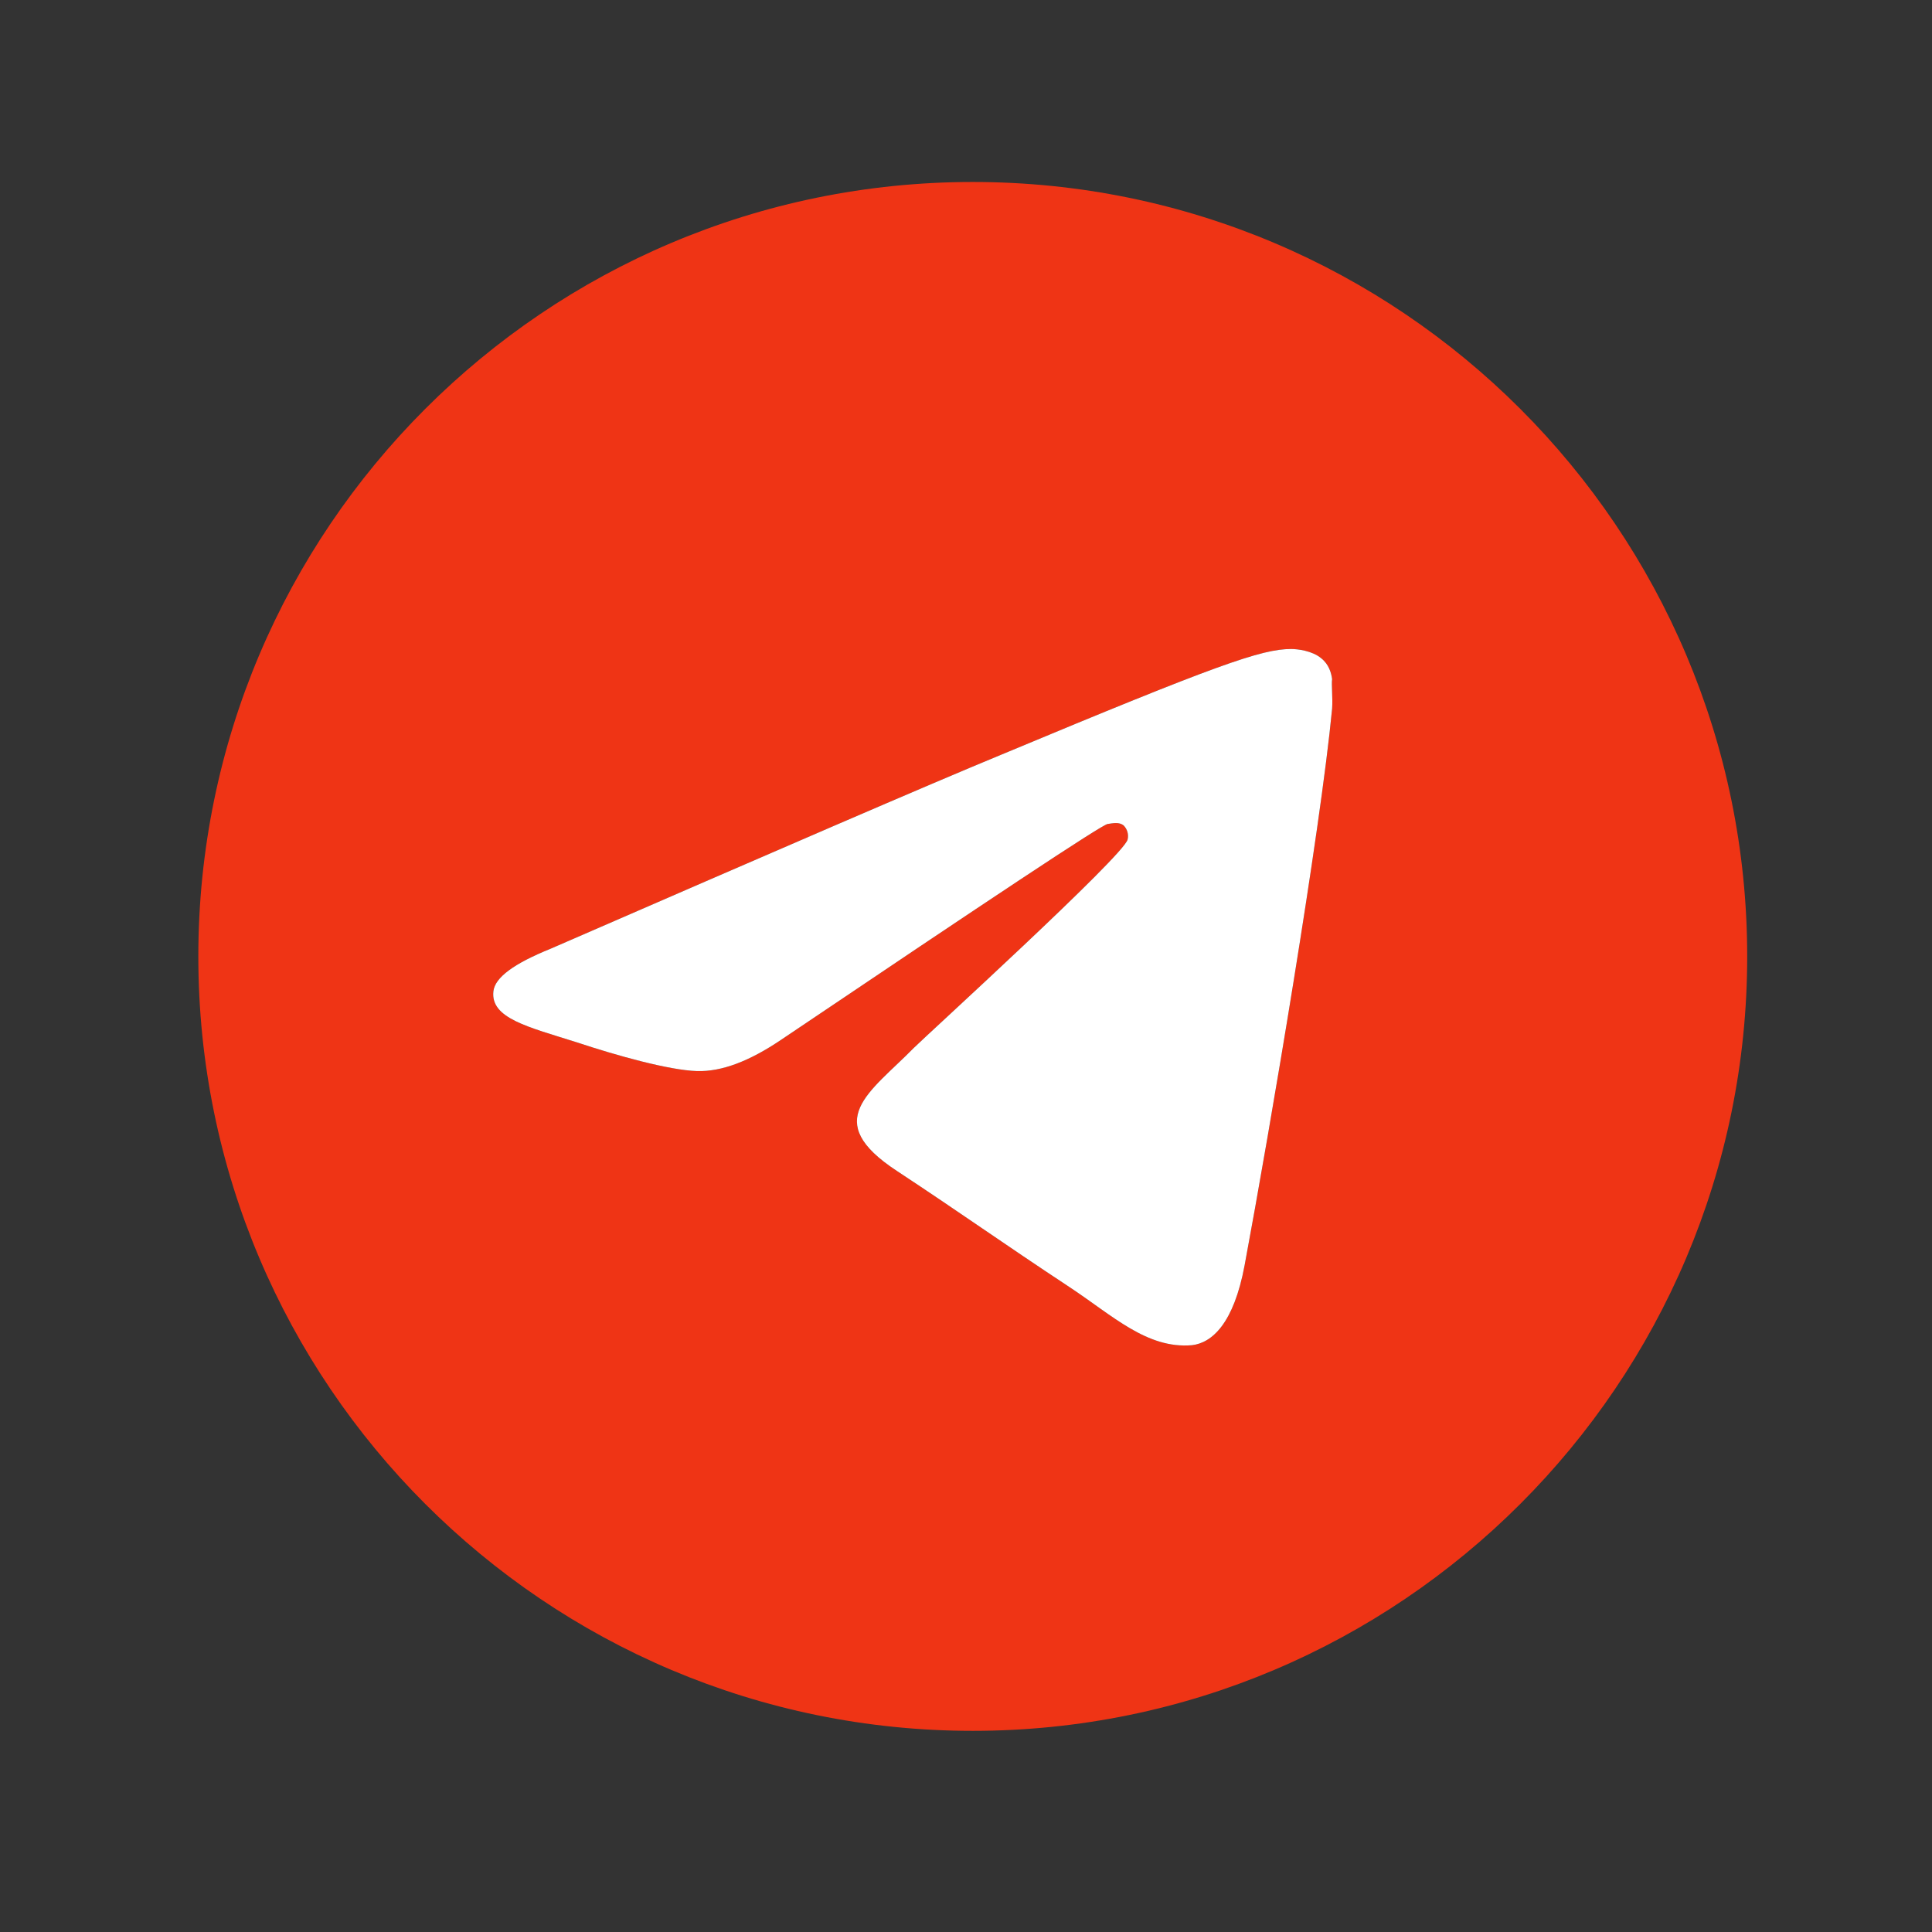 <?xml version="1.0" encoding="UTF-8"?> <svg xmlns="http://www.w3.org/2000/svg" width="26" height="26" viewBox="0 0 26 26" fill="none"><rect x="0" y="0" width="26" height="26" fill="#333333" stroke="none"/><path d="M13.091 2.449C7.338 2.449 2.669 7.118 2.669 12.871C2.669 18.624 7.338 23.293 13.091 23.293C18.844 23.293 23.513 18.624 23.513 12.871C23.513 7.118 18.844 2.449 13.091 2.449ZM17.927 9.536C17.77 11.183 17.093 15.185 16.749 17.03C16.603 17.811 16.311 18.072 16.041 18.103C15.436 18.155 14.977 17.707 14.394 17.322C13.477 16.717 12.956 16.342 12.07 15.758C11.038 15.081 11.705 14.706 12.299 14.101C12.455 13.945 15.123 11.516 15.175 11.298C15.183 11.264 15.182 11.23 15.173 11.197C15.164 11.165 15.147 11.135 15.123 11.11C15.061 11.058 14.977 11.079 14.905 11.089C14.811 11.11 13.352 12.079 10.506 13.997C10.089 14.278 9.714 14.424 9.381 14.414C9.006 14.403 8.297 14.205 7.765 14.028C7.109 13.82 6.598 13.705 6.64 13.34C6.661 13.153 6.921 12.965 7.411 12.767C10.454 11.444 12.476 10.568 13.487 10.151C16.384 8.942 16.979 8.734 17.375 8.734C17.458 8.734 17.656 8.755 17.781 8.859C17.885 8.942 17.916 9.057 17.927 9.14C17.916 9.203 17.937 9.39 17.927 9.536Z" fill="#EF3415"></path><path d="M17.927 9.536C17.77 11.183 17.093 15.185 16.749 17.03C16.603 17.811 16.311 18.072 16.041 18.103C15.436 18.155 14.977 17.707 14.394 17.322C13.477 16.717 12.956 16.342 12.07 15.758C11.038 15.081 11.705 14.706 12.299 14.101C12.455 13.945 15.123 11.516 15.175 11.298C15.183 11.264 15.182 11.23 15.173 11.197C15.164 11.165 15.147 11.135 15.123 11.11C15.061 11.058 14.977 11.079 14.905 11.089C14.811 11.11 13.352 12.079 10.506 13.997C10.089 14.278 9.714 14.424 9.381 14.414C9.006 14.403 8.297 14.205 7.765 14.028C7.109 13.82 6.598 13.705 6.64 13.34C6.661 13.153 6.921 12.965 7.411 12.767C10.454 11.444 12.476 10.568 13.487 10.151C16.384 8.942 16.979 8.734 17.375 8.734C17.458 8.734 17.656 8.755 17.781 8.859C17.885 8.942 17.916 9.057 17.927 9.14C17.916 9.203 17.937 9.39 17.927 9.536Z" fill="white"></path></svg> 